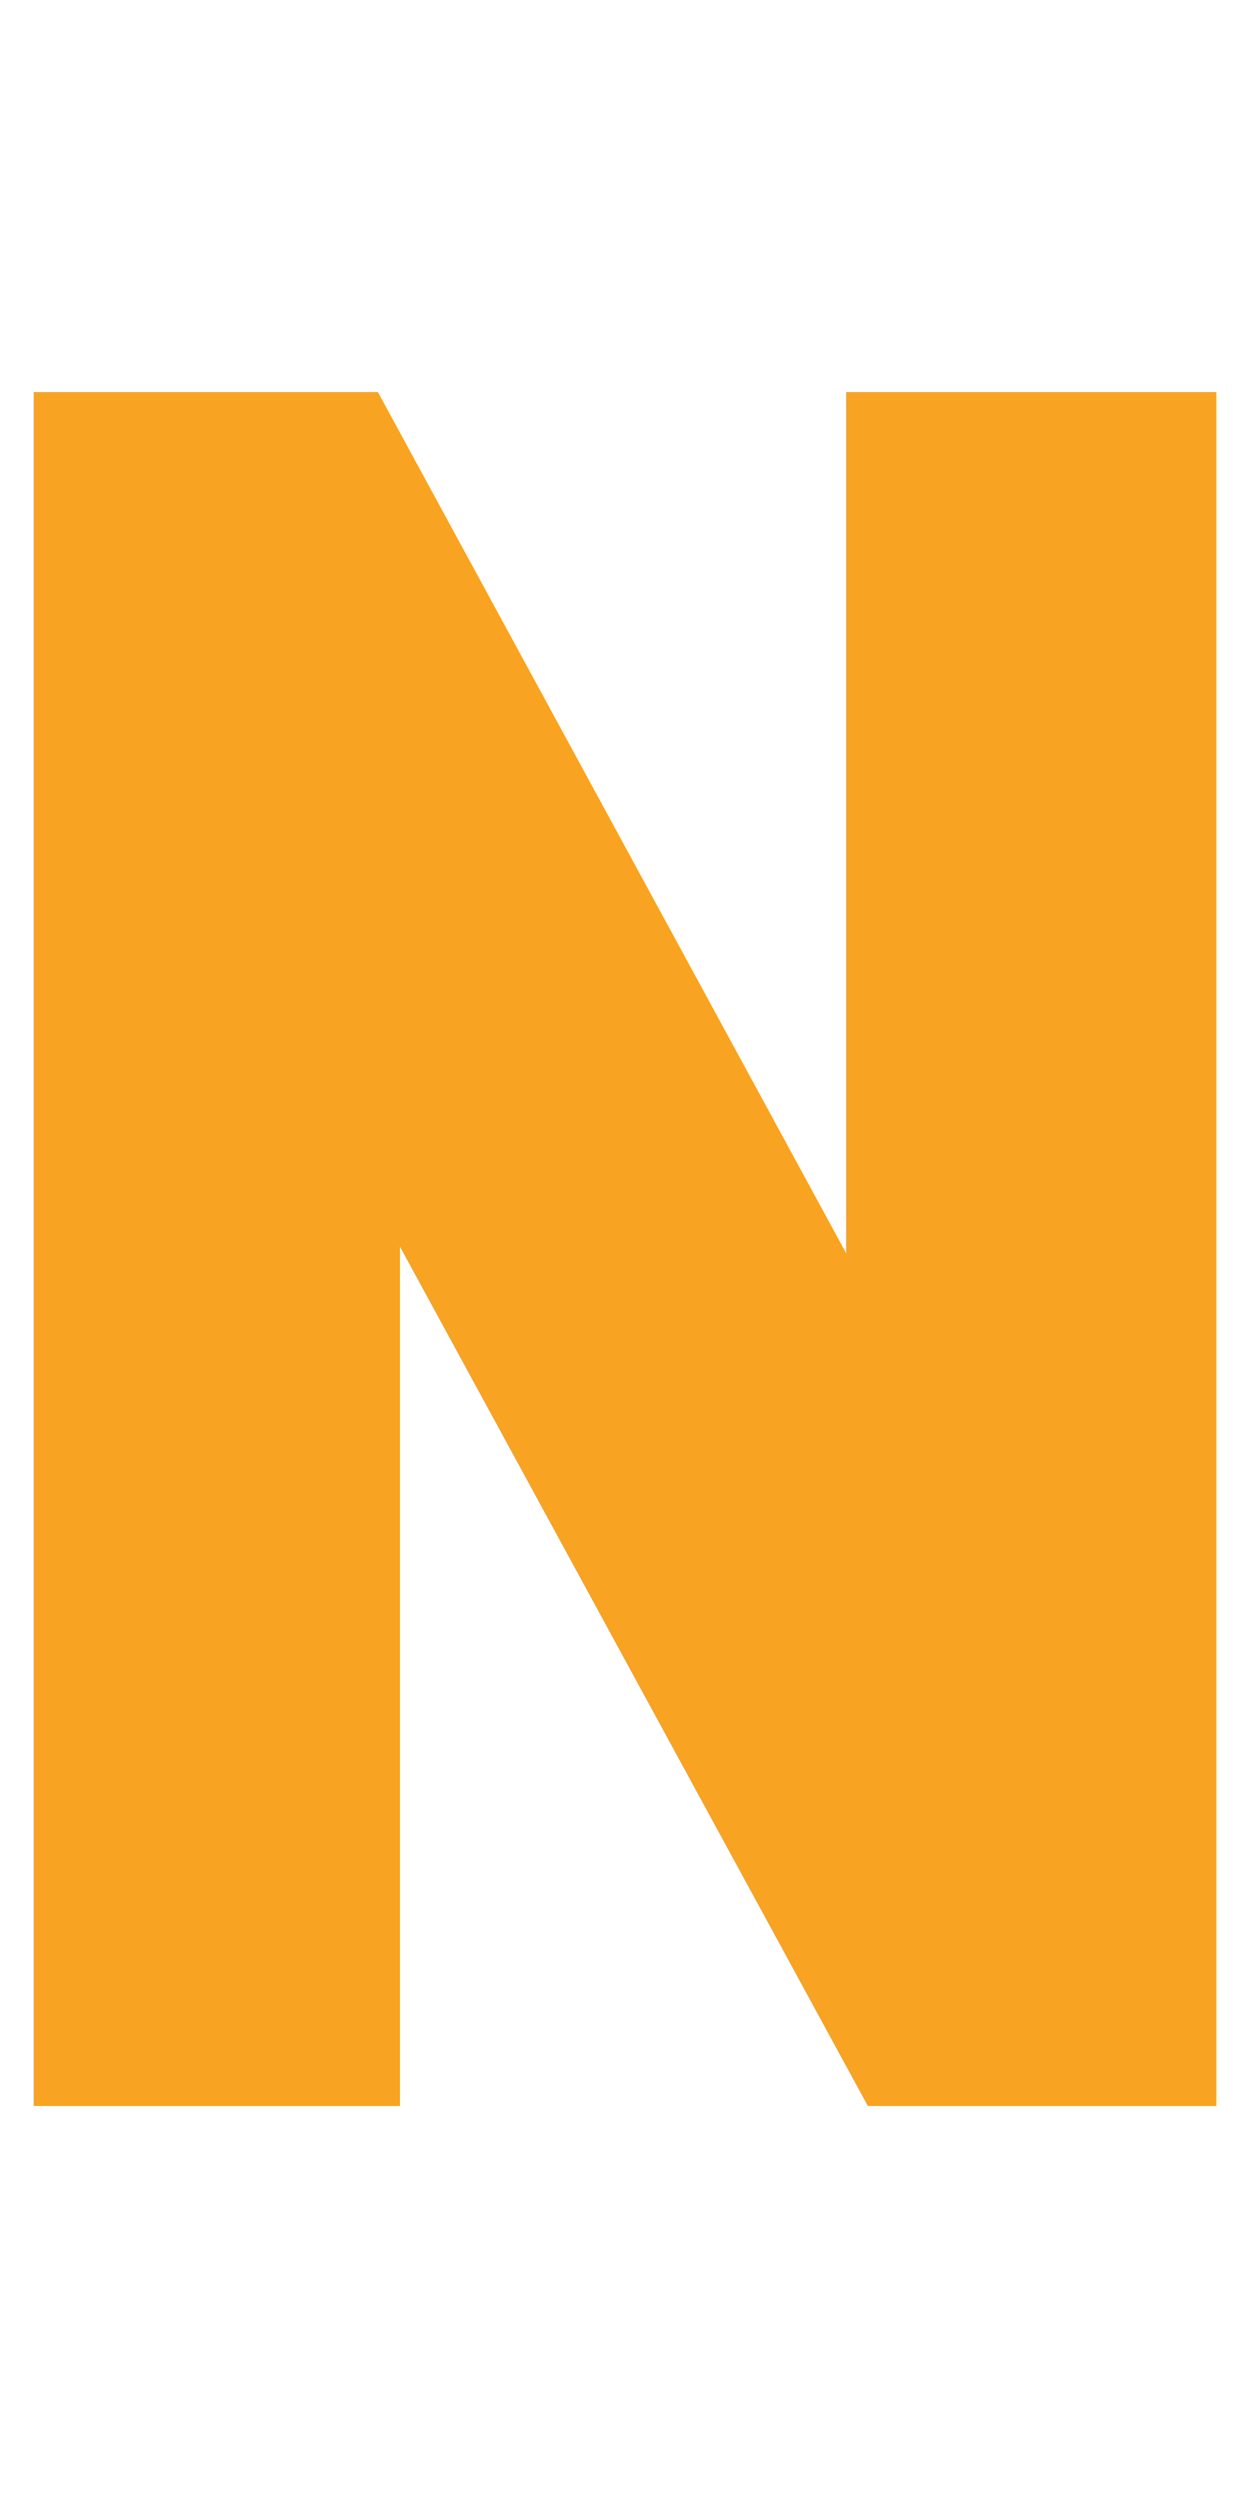 <svg xmlns="http://www.w3.org/2000/svg" xmlns:xlink="http://www.w3.org/1999/xlink" width="300" zoomAndPan="magnify" viewBox="0 0 224.88 450" height="600" preserveAspectRatio="xMidYMid meet" version="1.0"><defs><clipPath id="97444854a1"><path d="M 6 70.57 L 218.879 70.57 L 218.879 379.91 L 6 379.91 Z M 6 70.57 " clip-rule="nonzero"/></clipPath><clipPath id="832cc0936c"><path d="M 152.246 225.586 L 67.957 70.57 L 6 70.57 L 6 379.426 L 71.934 379.426 L 71.934 224.414 L 156.336 379.426 L 218.879 379.426 L 218.879 70.57 L 152.246 70.57 Z M 152.246 225.586 " clip-rule="nonzero"/></clipPath></defs><g clip-path="url(#97444854a1)"><g clip-path="url(#832cc0936c)"><path fill="#f8a322" d="M 6 70.57 L 218.879 70.57 L 218.879 379.082 L 6 379.082 Z M 6 70.57 " fill-opacity="1" fill-rule="nonzero"/></g></g></svg>
